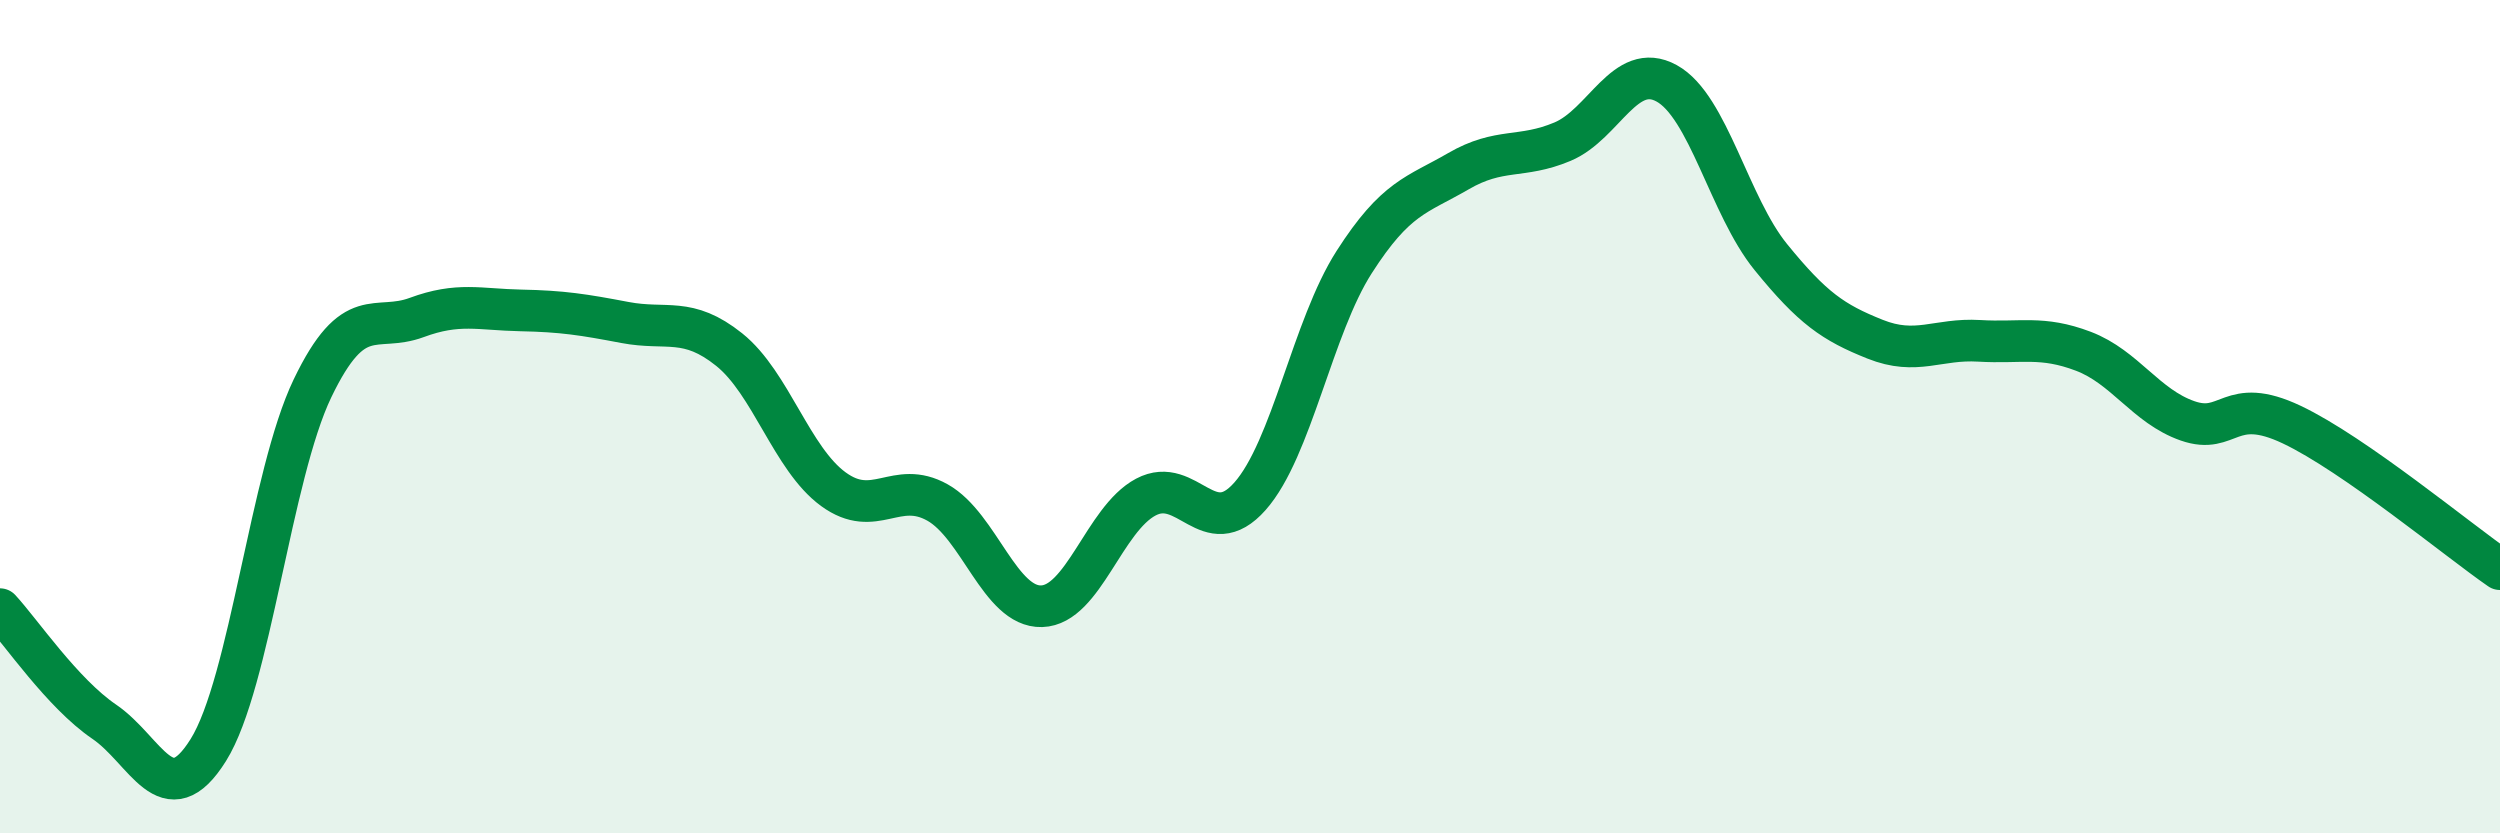 
    <svg width="60" height="20" viewBox="0 0 60 20" xmlns="http://www.w3.org/2000/svg">
      <path
        d="M 0,14.62 C 0.5,15.16 1.5,16.64 2.5,17.32 C 3.5,18 4,19.6 5,18 C 6,16.4 6.5,11.4 7.5,9.32 C 8.5,7.24 9,7.99 10,7.62 C 11,7.25 11.5,7.43 12.5,7.45 C 13.5,7.47 14,7.55 15,7.74 C 16,7.93 16.5,7.59 17.5,8.39 C 18.5,9.19 19,11.01 20,11.74 C 21,12.47 21.5,11.5 22.5,12.06 C 23.5,12.62 24,14.58 25,14.55 C 26,14.52 26.5,12.46 27.5,11.93 C 28.5,11.4 29,13.04 30,11.91 C 31,10.78 31.5,7.85 32.5,6.29 C 33.5,4.73 34,4.69 35,4.11 C 36,3.53 36.5,3.82 37.5,3.4 C 38.5,2.98 39,1.45 40,2 C 41,2.55 41.5,4.94 42.5,6.17 C 43.5,7.4 44,7.74 45,8.14 C 46,8.54 46.5,8.12 47.5,8.18 C 48.5,8.24 49,8.05 50,8.43 C 51,8.81 51.5,9.75 52.5,10.1 C 53.5,10.45 53.5,9.48 55,10.19 C 56.5,10.9 59,12.97 60,13.66L60 20L0 20Z"
        fill="#008740"
        opacity="0.1"
        stroke-linecap="round"
        stroke-linejoin="round"
      />
      <path
        d="M 0,14.62 C 0.5,15.16 1.5,16.64 2.5,17.32 C 3.5,18 4,19.6 5,18 C 6,16.4 6.5,11.4 7.5,9.32 C 8.5,7.24 9,7.99 10,7.62 C 11,7.25 11.5,7.43 12.5,7.45 C 13.5,7.47 14,7.55 15,7.74 C 16,7.93 16.5,7.59 17.5,8.39 C 18.5,9.19 19,11.01 20,11.74 C 21,12.47 21.5,11.5 22.5,12.06 C 23.5,12.62 24,14.58 25,14.55 C 26,14.52 26.5,12.46 27.5,11.93 C 28.5,11.4 29,13.04 30,11.91 C 31,10.78 31.5,7.85 32.5,6.29 C 33.5,4.73 34,4.69 35,4.11 C 36,3.53 36.5,3.82 37.5,3.4 C 38.5,2.98 39,1.45 40,2 C 41,2.55 41.5,4.94 42.5,6.17 C 43.5,7.4 44,7.74 45,8.14 C 46,8.54 46.5,8.12 47.5,8.18 C 48.5,8.24 49,8.05 50,8.43 C 51,8.81 51.5,9.75 52.5,10.1 C 53.5,10.45 53.5,9.48 55,10.19 C 56.5,10.9 59,12.97 60,13.66"
        stroke="#008740"
        stroke-width="1"
        fill="none"
        stroke-linecap="round"
        stroke-linejoin="round"
      />
    </svg>
  